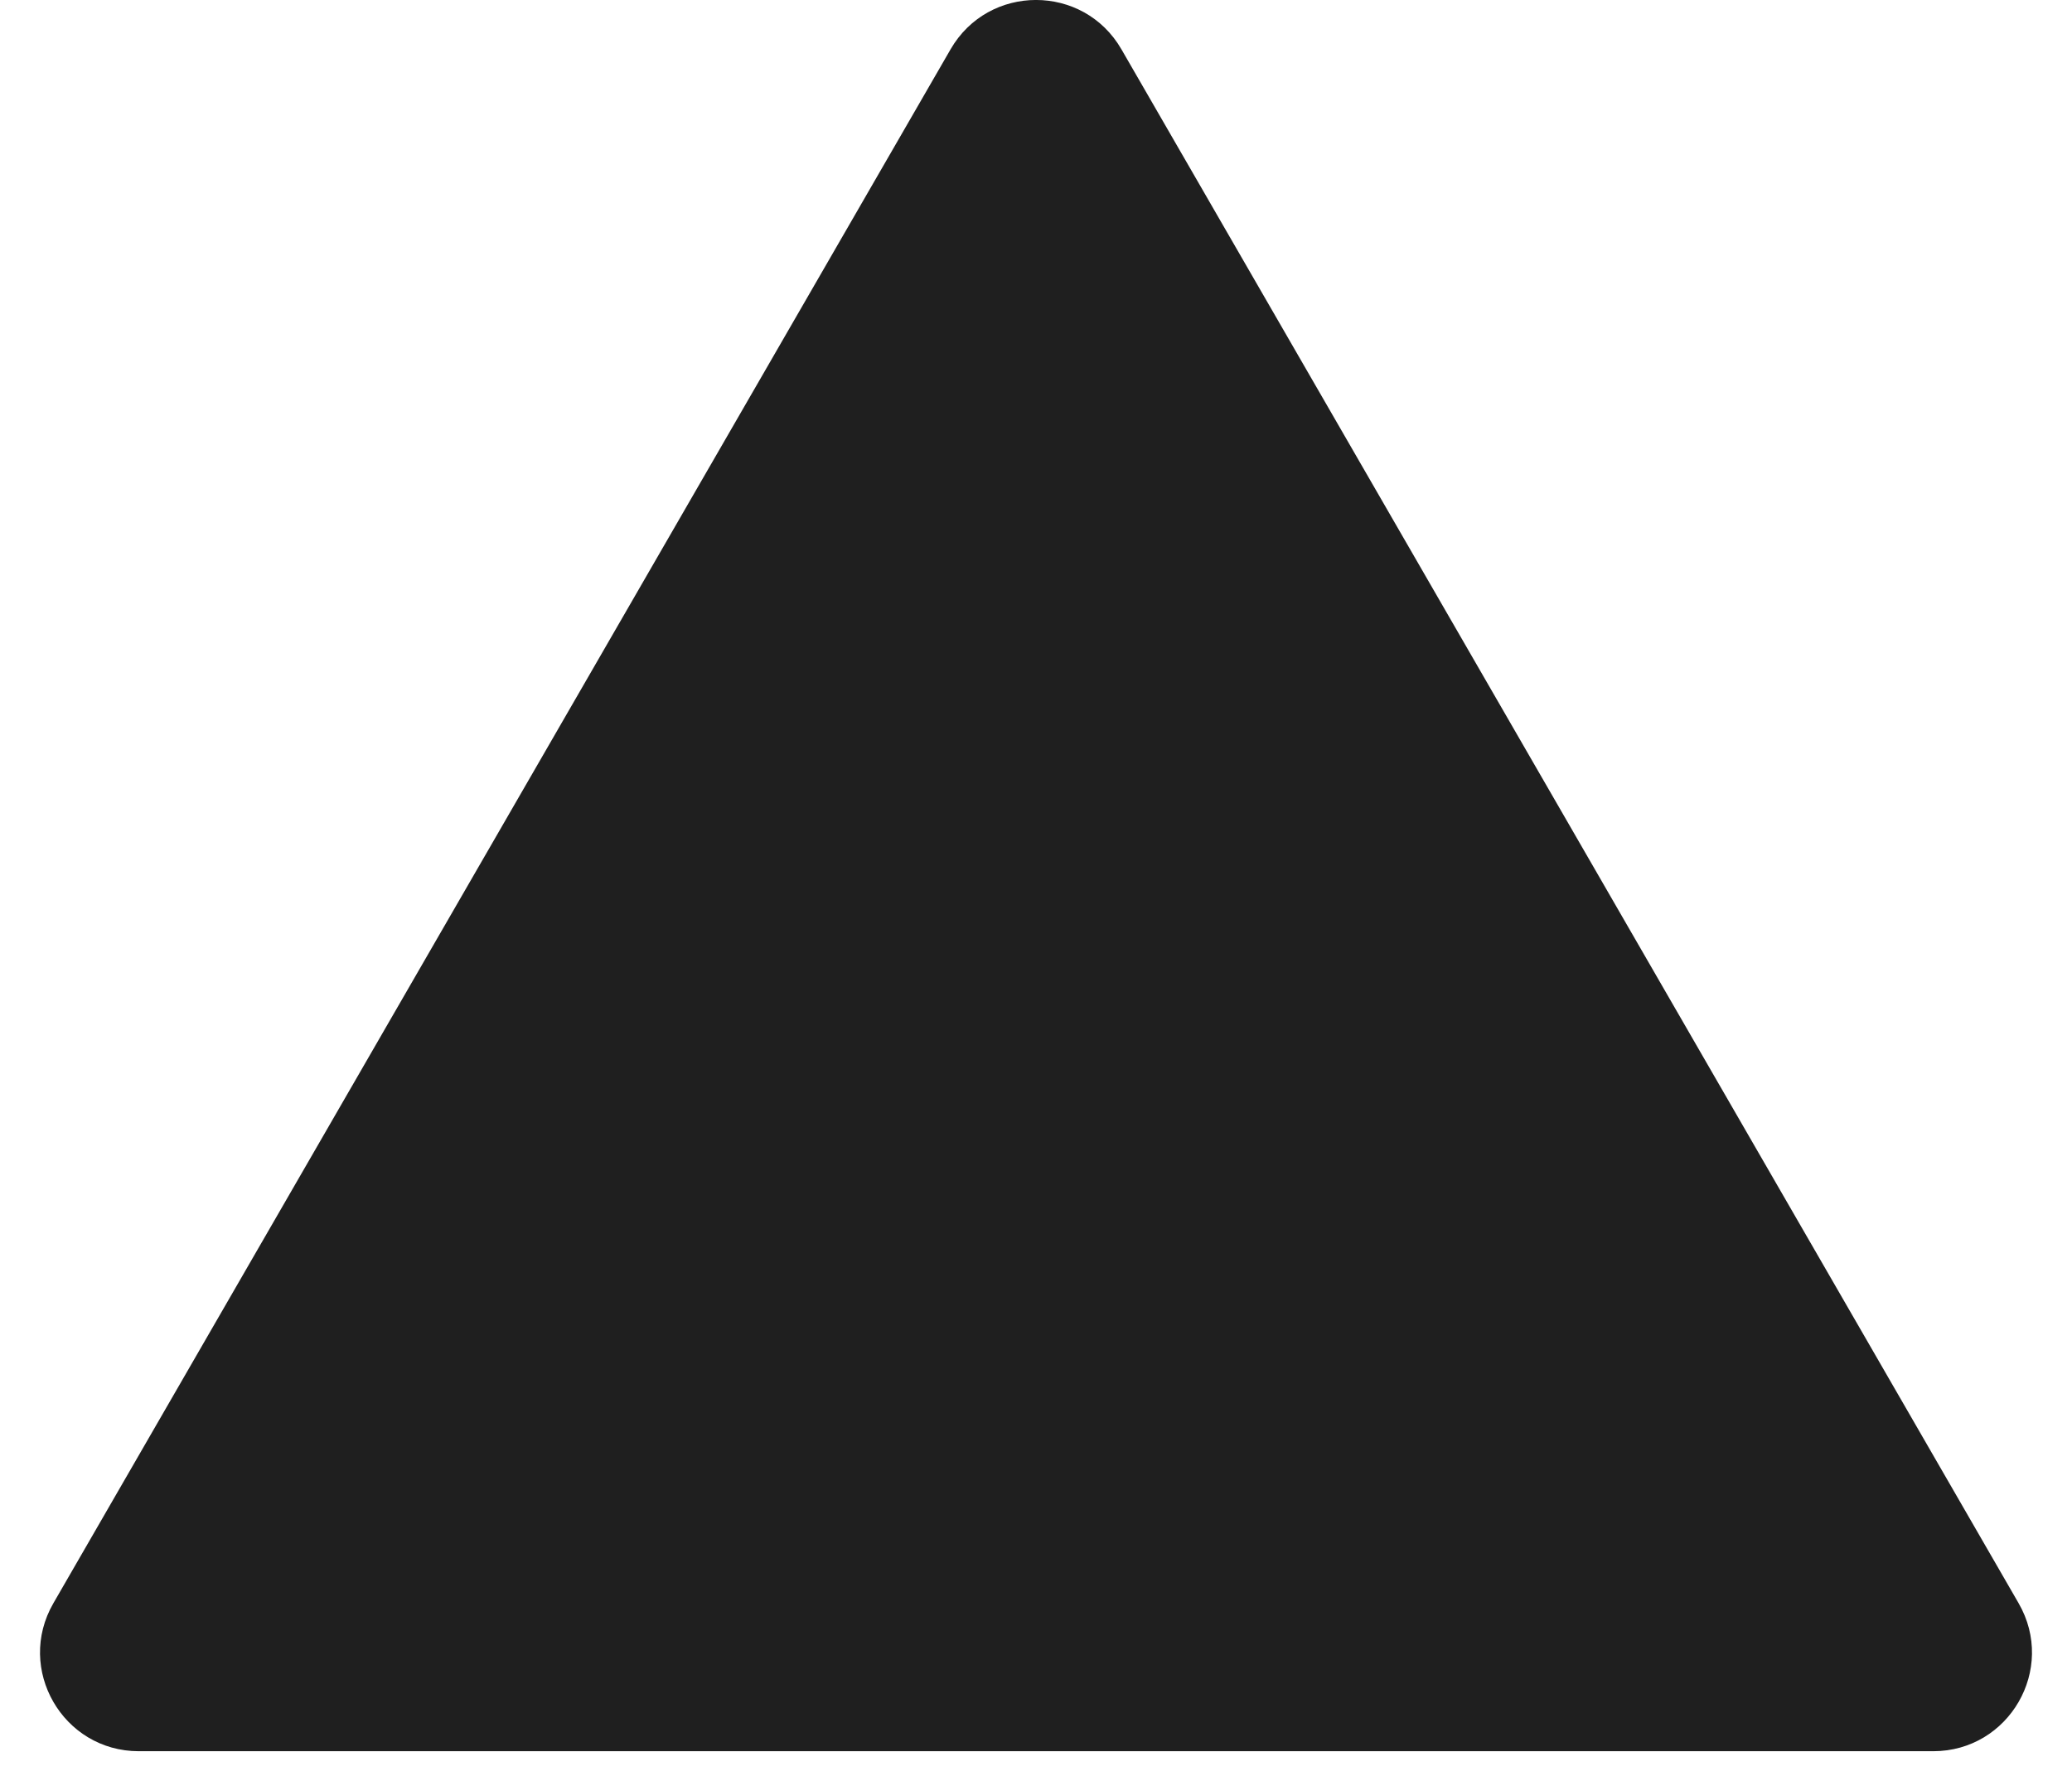 <svg width="21" height="18" viewBox="0 0 21 18" fill="none" xmlns="http://www.w3.org/2000/svg">
<path d="M9.634 0.5C10.019 -0.167 10.981 -0.167 11.366 0.5L20.459 16.25C20.844 16.917 20.363 17.75 19.593 17.75H1.407C0.637 17.75 0.156 16.917 0.541 16.25L9.634 0.5Z" fill="#1F1F1F"/>
</svg>
